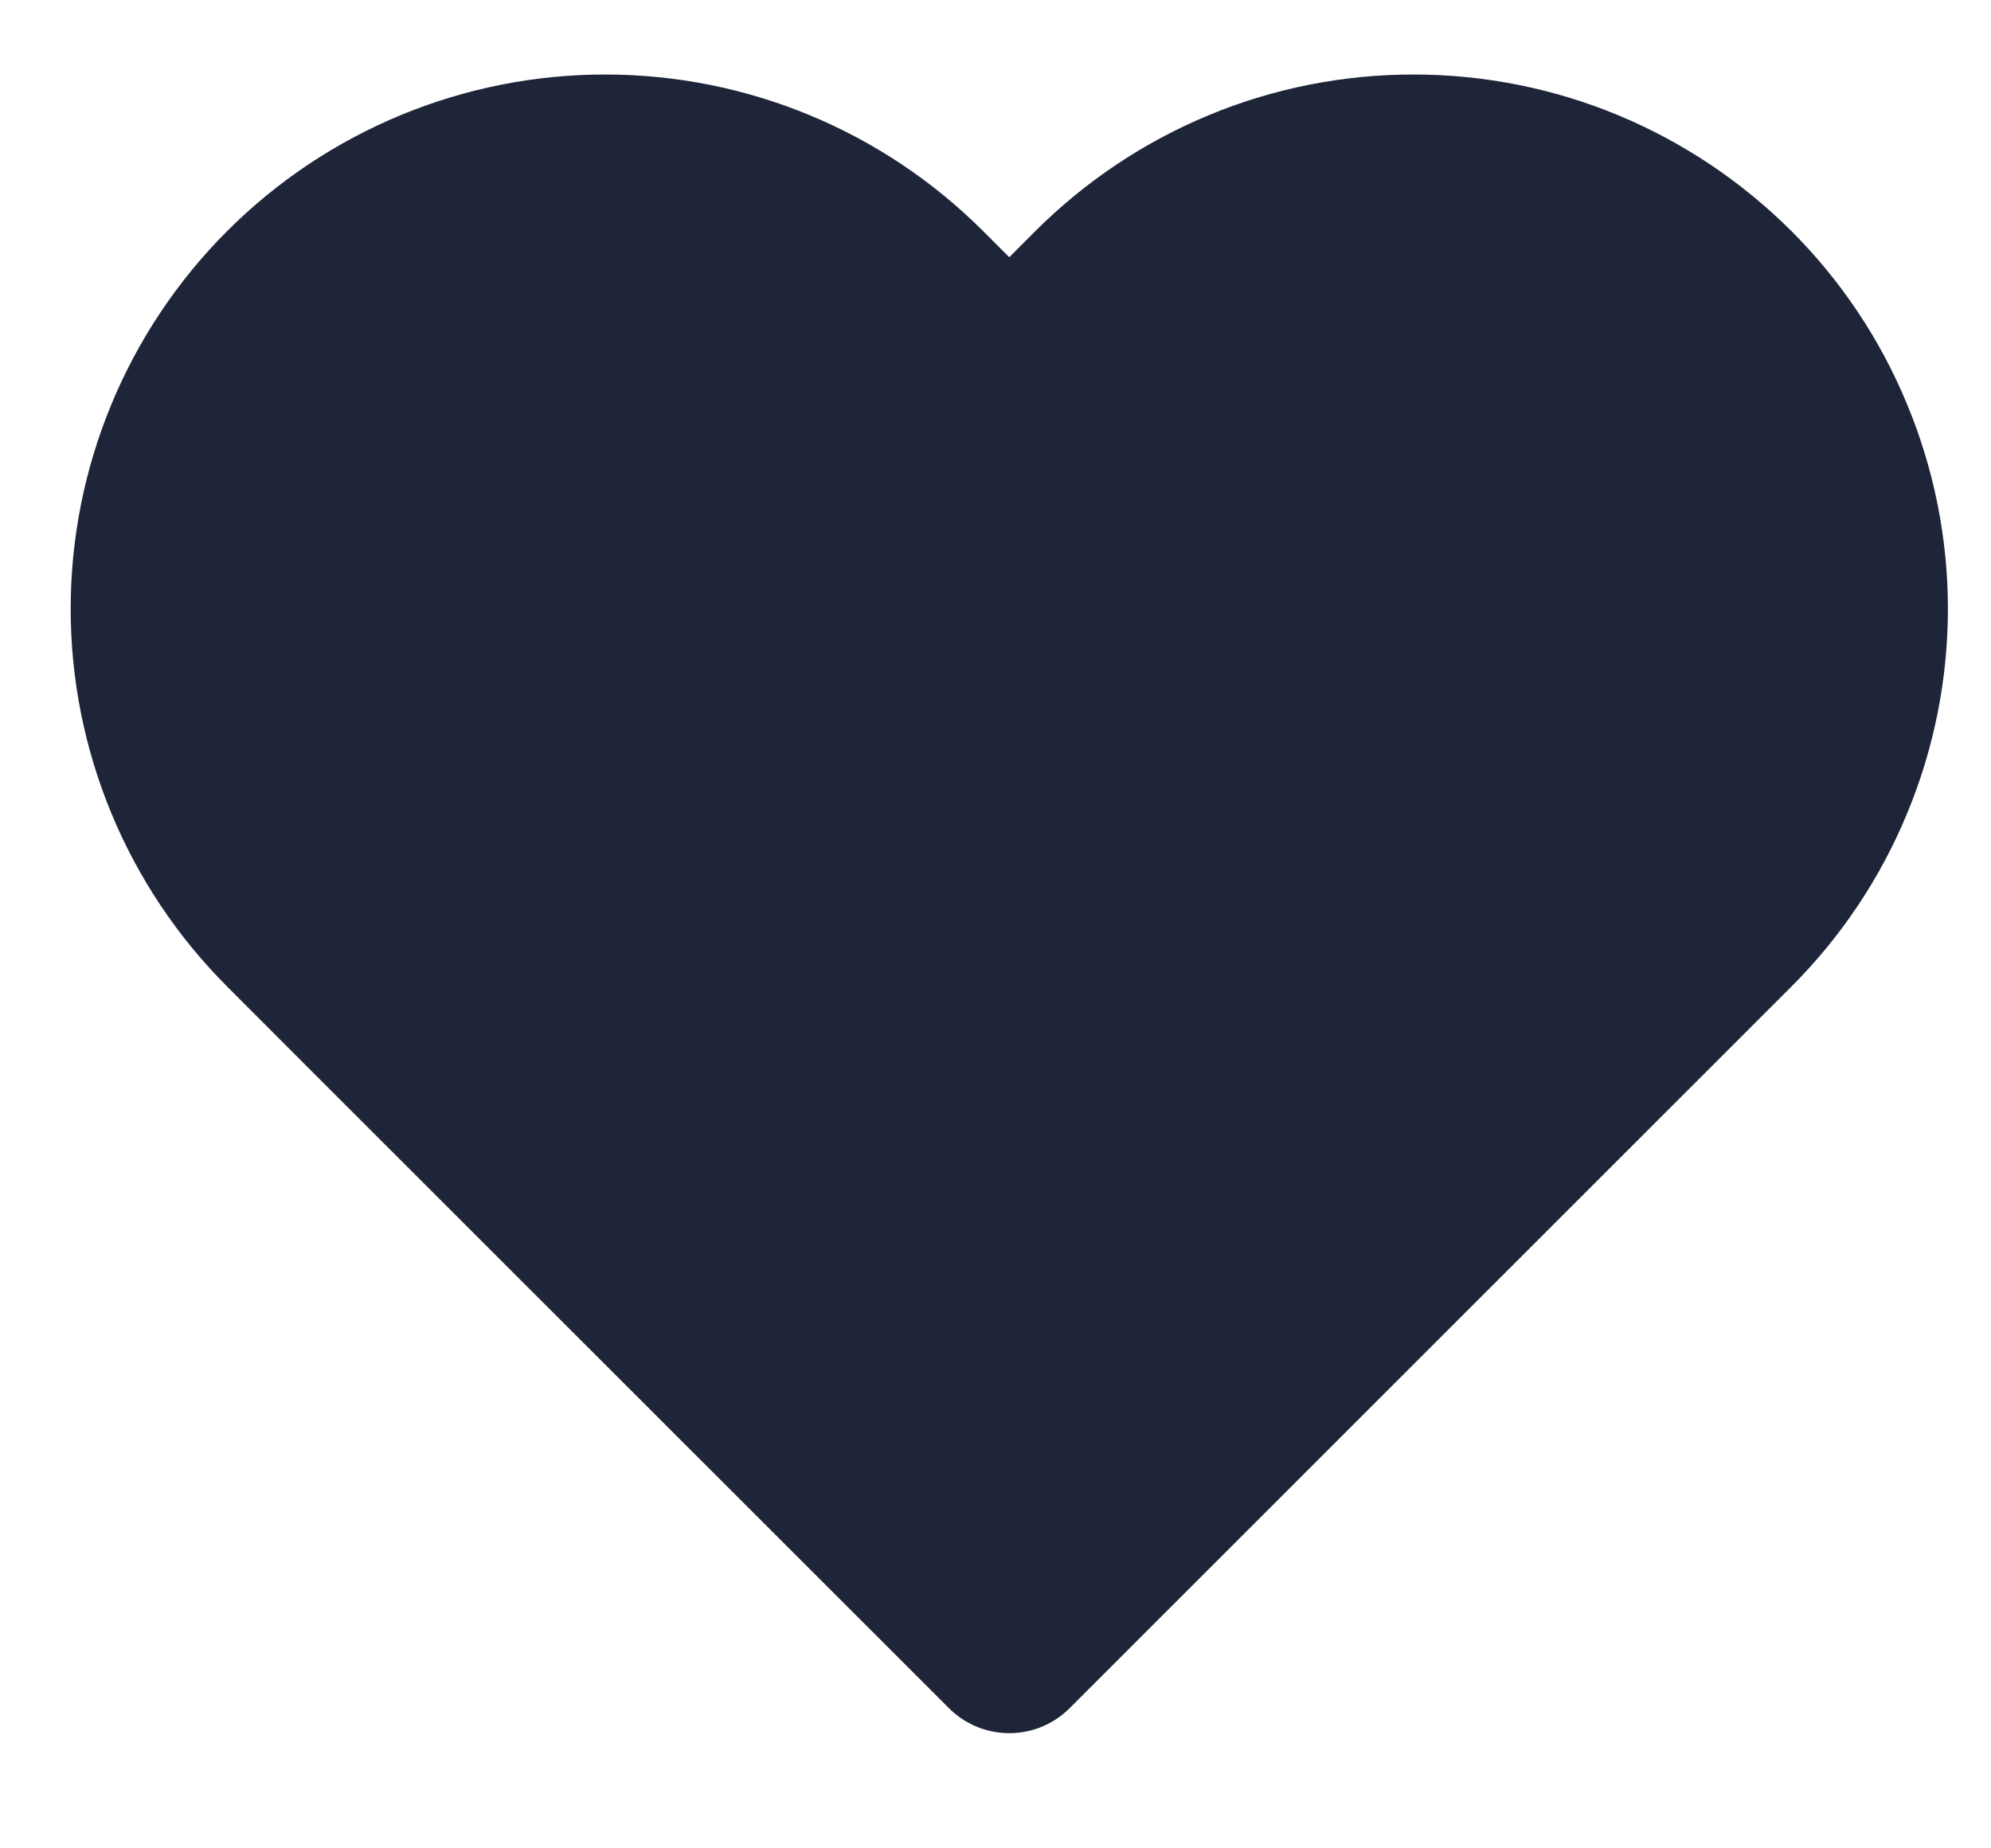 <svg width="14" height="13" viewBox="0 0 14 13" fill="none" xmlns="http://www.w3.org/2000/svg">
<g clip-path="url(#clip0_670_1321)">
<path d="M12.172 2.049C11.878 1.756 11.53 1.523 11.147 1.364C10.764 1.205 10.353 1.124 9.938 1.124C9.524 1.124 9.113 1.205 8.73 1.364C8.347 1.523 7.999 1.756 7.705 2.049L7.097 2.658L6.488 2.049C5.896 1.457 5.093 1.124 4.255 1.124C3.417 1.124 2.614 1.457 2.022 2.049C1.43 2.641 1.097 3.445 1.097 4.282C1.097 5.12 1.43 5.923 2.022 6.515L2.63 7.124L7.097 11.59L11.563 7.124L12.172 6.515C12.465 6.222 12.698 5.874 12.856 5.491C13.015 5.108 13.097 4.697 13.097 4.282C13.097 3.867 13.015 3.457 12.856 3.074C12.698 2.69 12.465 2.342 12.172 2.049Z" fill="#1E2538" stroke="#1E2538" stroke-width="1.2" stroke-linecap="round" stroke-linejoin="round"/>
</g>
<defs>
<clipPath id="clip0_670_1321">
<rect width="14" height="13" fill="white"/>
</clipPath>
</defs>
</svg>
